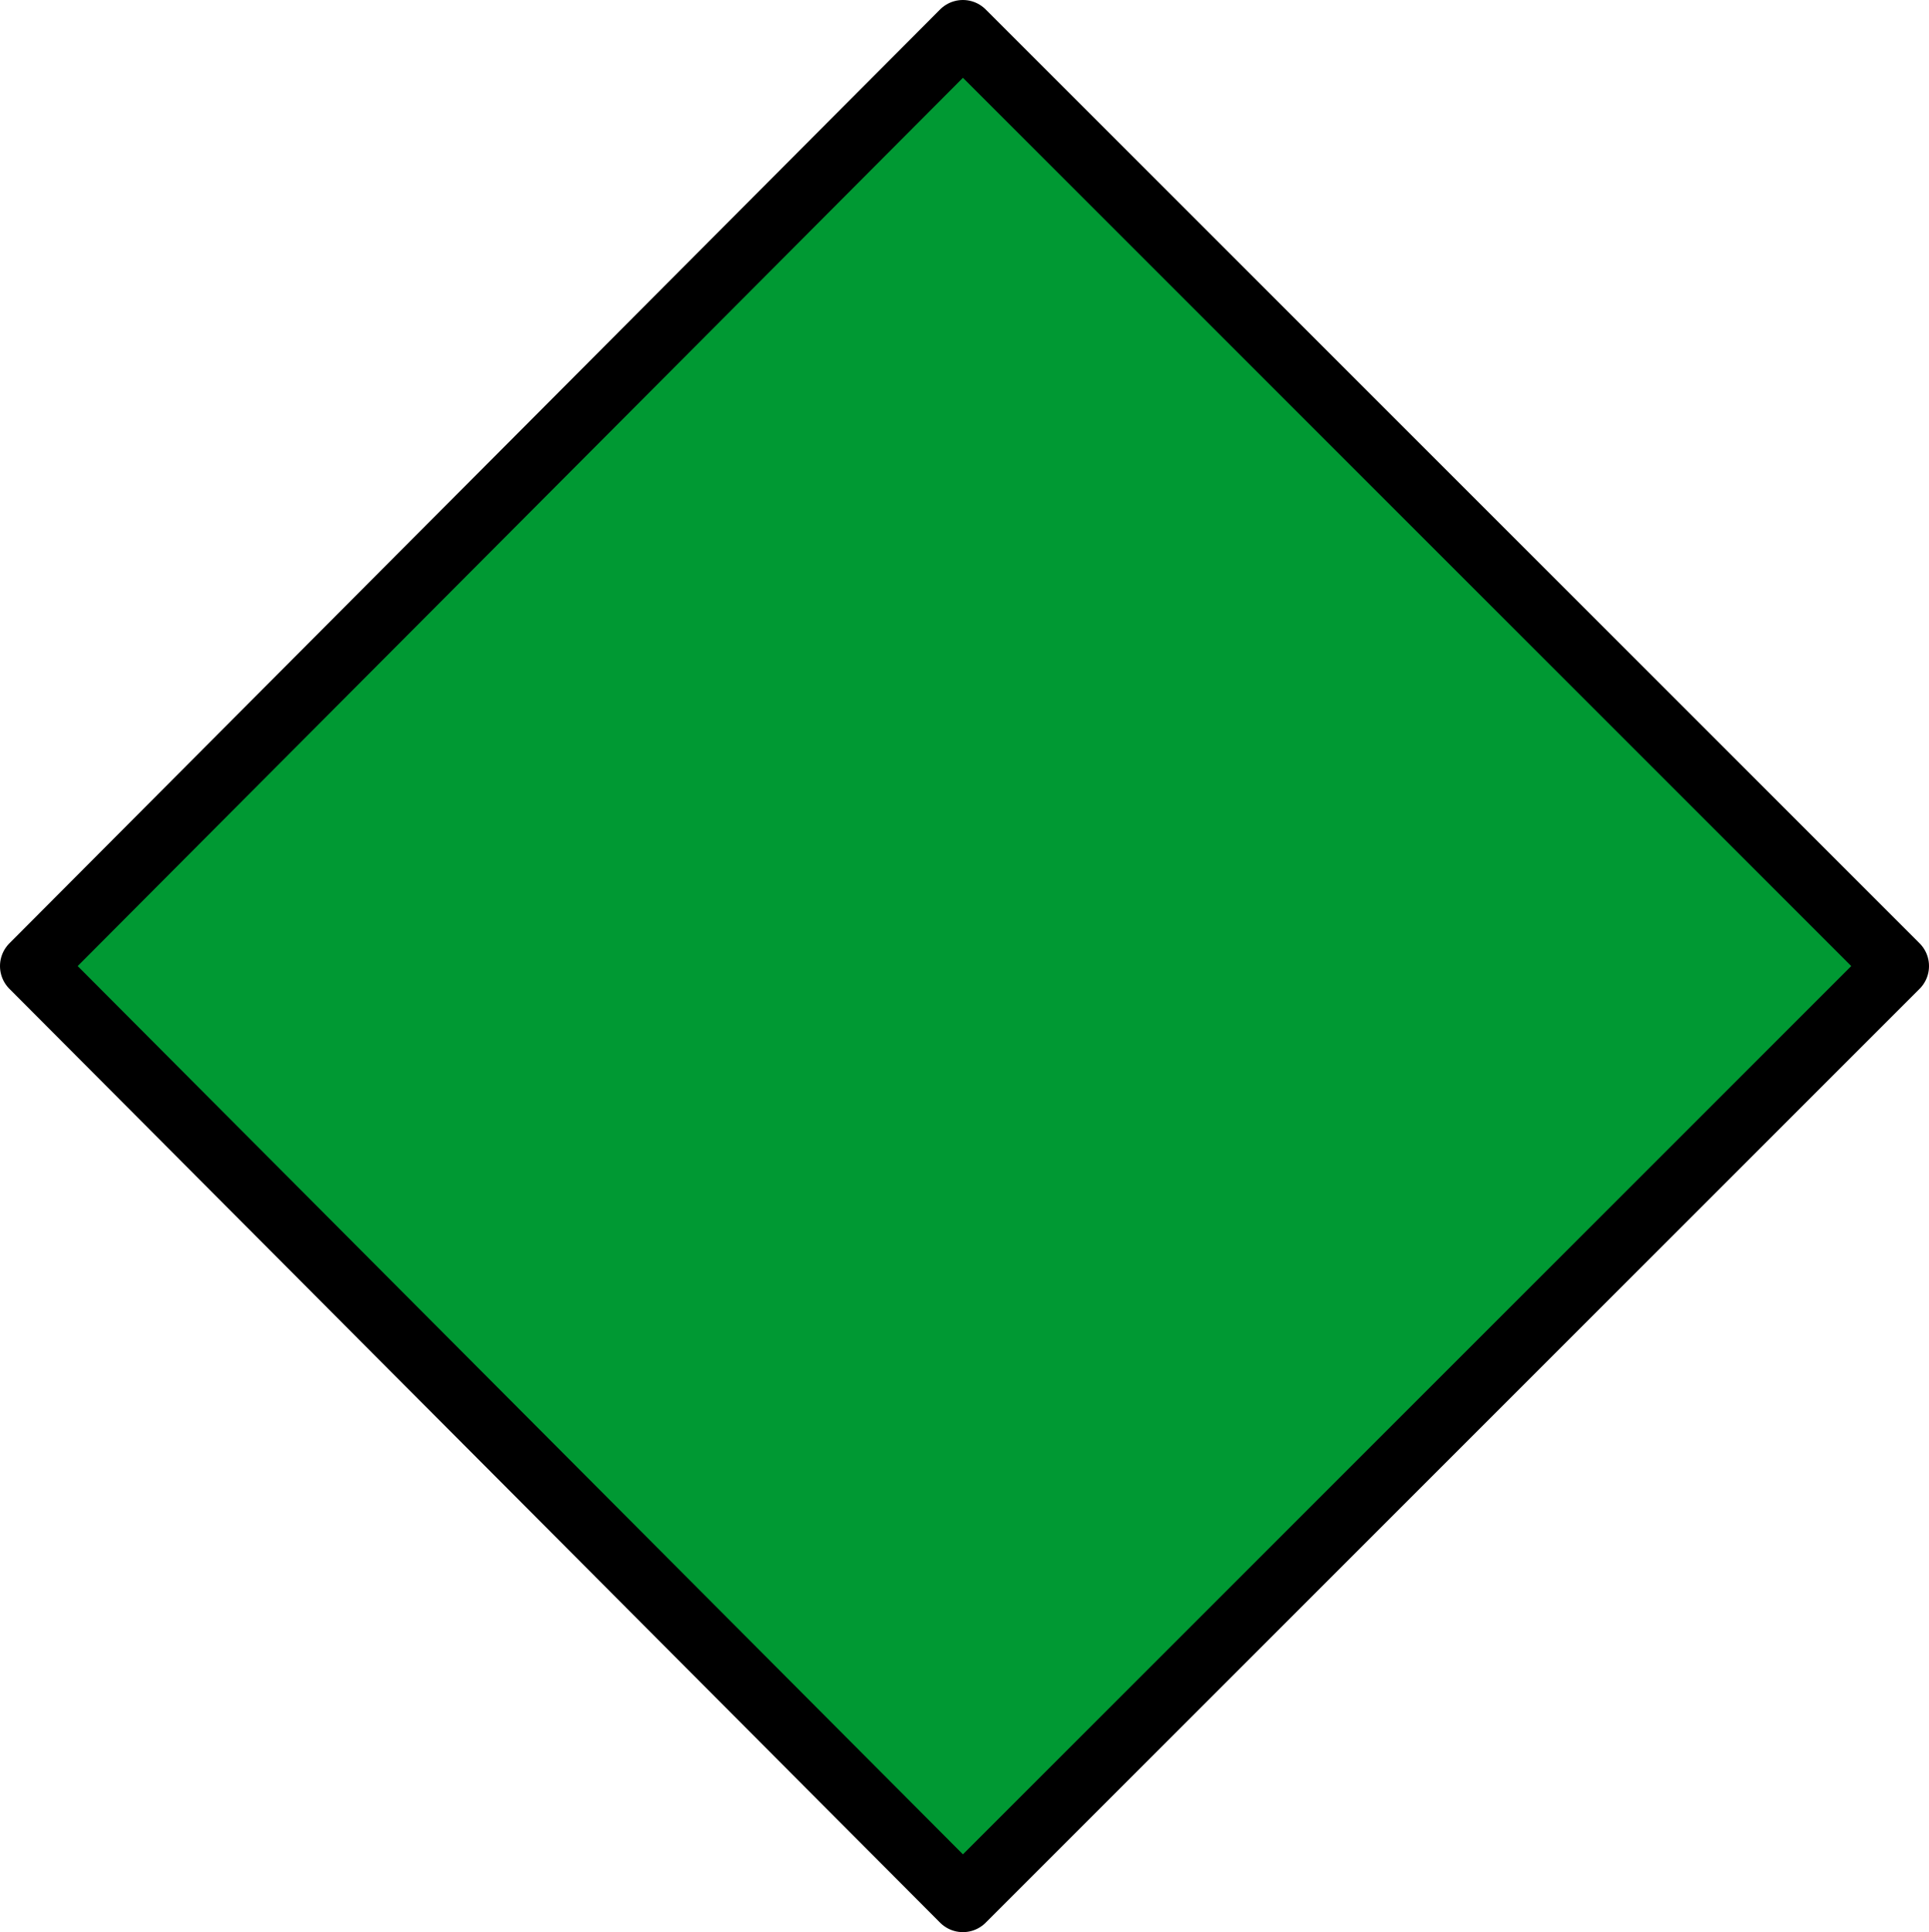 <?xml version="1.0" encoding="UTF-8" standalone="no"?>
<svg xmlns:xlink="http://www.w3.org/1999/xlink" height="30.0px" width="29.95px" xmlns="http://www.w3.org/2000/svg">
  <g transform="matrix(1.0, 0.0, 0.0, 1.0, 14.75, -5.8)">
    <path d="M14.7 20.8 L0.2 35.3 -14.25 20.8 0.2 6.3 14.7 20.8" fill="#009933" fill-rule="evenodd" stroke="none"/>
    <path d="M14.7 20.8 L0.2 6.3 -14.25 20.8 0.2 35.3 14.7 20.8 Z" fill="none" stroke="#000000" stroke-linecap="round" stroke-linejoin="round" stroke-width="1.0"/>
  </g>
</svg>
